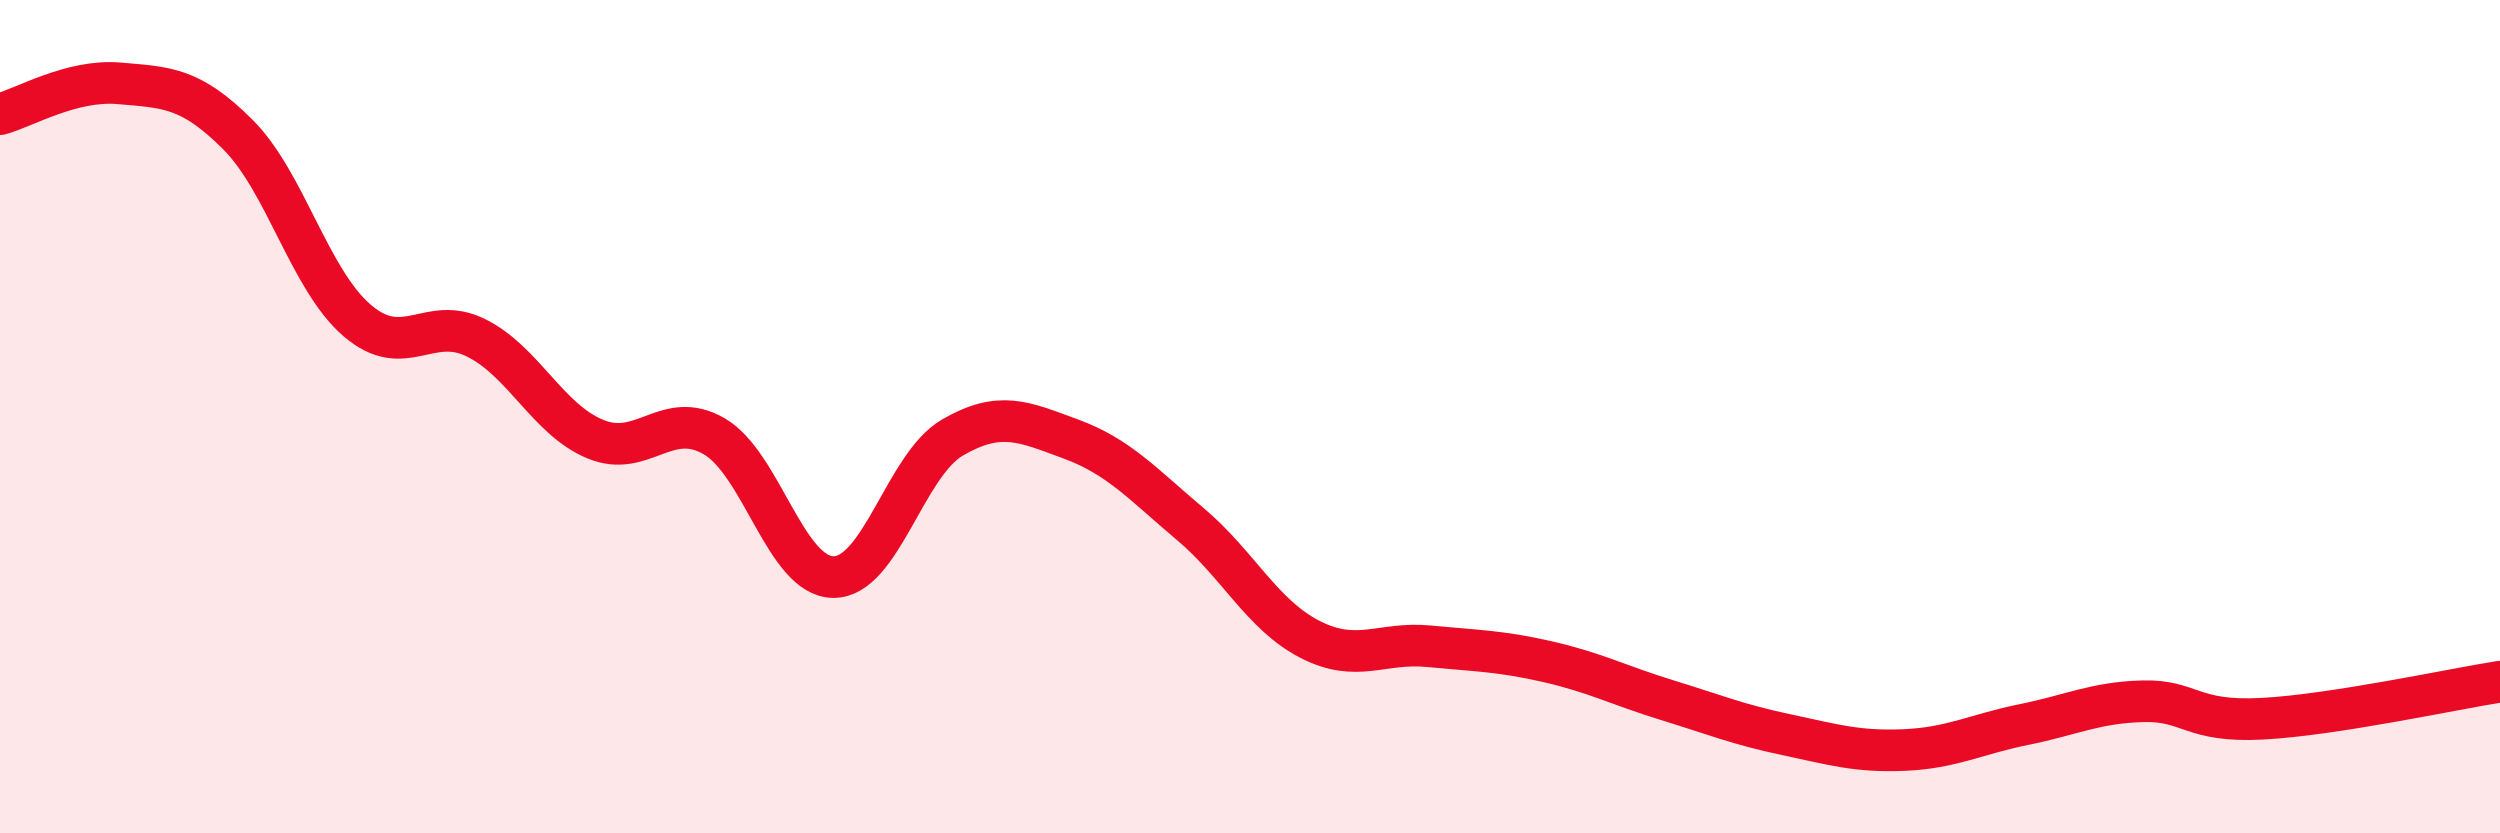 
    <svg width="60" height="20" viewBox="0 0 60 20" xmlns="http://www.w3.org/2000/svg">
      <path
        d="M 0,2.74 C 0.57,2.59 1.72,1.9 2.86,2 C 4,2.1 4.57,2.09 5.71,3.23 C 6.85,4.37 7.43,6.71 8.57,7.69 C 9.71,8.67 10.29,7.54 11.43,8.11 C 12.57,8.68 13.15,10.07 14.29,10.54 C 15.43,11.01 16,9.81 17.14,10.47 C 18.28,11.13 18.86,13.84 20,13.85 C 21.14,13.86 21.72,11.16 22.86,10.5 C 24,9.84 24.57,10.12 25.71,10.54 C 26.85,10.96 27.43,11.62 28.57,12.58 C 29.71,13.54 30.29,14.75 31.43,15.34 C 32.57,15.93 33.15,15.4 34.29,15.51 C 35.43,15.62 36,15.62 37.14,15.88 C 38.28,16.14 38.86,16.45 40,16.8 C 41.14,17.15 41.72,17.39 42.86,17.63 C 44,17.87 44.57,18.05 45.71,18 C 46.85,17.95 47.43,17.62 48.57,17.39 C 49.71,17.16 50.29,16.86 51.43,16.83 C 52.57,16.8 52.58,17.34 54.29,17.25 C 56,17.16 58.86,16.54 60,16.36L60 20L0 20Z"
        fill="#EB0A25"
        opacity="0.1"
        stroke-linecap="round"
        stroke-linejoin="round"
      />
      <path
        d="M 0,2.74 C 0.57,2.59 1.72,1.9 2.86,2 C 4,2.1 4.57,2.09 5.71,3.23 C 6.85,4.37 7.43,6.71 8.57,7.69 C 9.71,8.67 10.29,7.54 11.43,8.11 C 12.57,8.68 13.15,10.07 14.29,10.54 C 15.43,11.01 16,9.81 17.14,10.47 C 18.28,11.13 18.86,13.84 20,13.85 C 21.14,13.86 21.72,11.16 22.86,10.5 C 24,9.84 24.57,10.12 25.71,10.54 C 26.85,10.96 27.43,11.62 28.57,12.58 C 29.71,13.54 30.29,14.75 31.43,15.34 C 32.57,15.93 33.15,15.4 34.29,15.51 C 35.43,15.62 36,15.62 37.14,15.88 C 38.28,16.14 38.86,16.45 40,16.8 C 41.14,17.15 41.72,17.39 42.86,17.63 C 44,17.87 44.57,18.05 45.71,18 C 46.85,17.95 47.43,17.62 48.57,17.39 C 49.71,17.16 50.29,16.86 51.43,16.83 C 52.57,16.8 52.58,17.34 54.29,17.25 C 56,17.16 58.86,16.54 60,16.36"
        stroke="#EB0A25"
        stroke-width="1"
        fill="none"
        stroke-linecap="round"
        stroke-linejoin="round"
      />
    </svg>
  